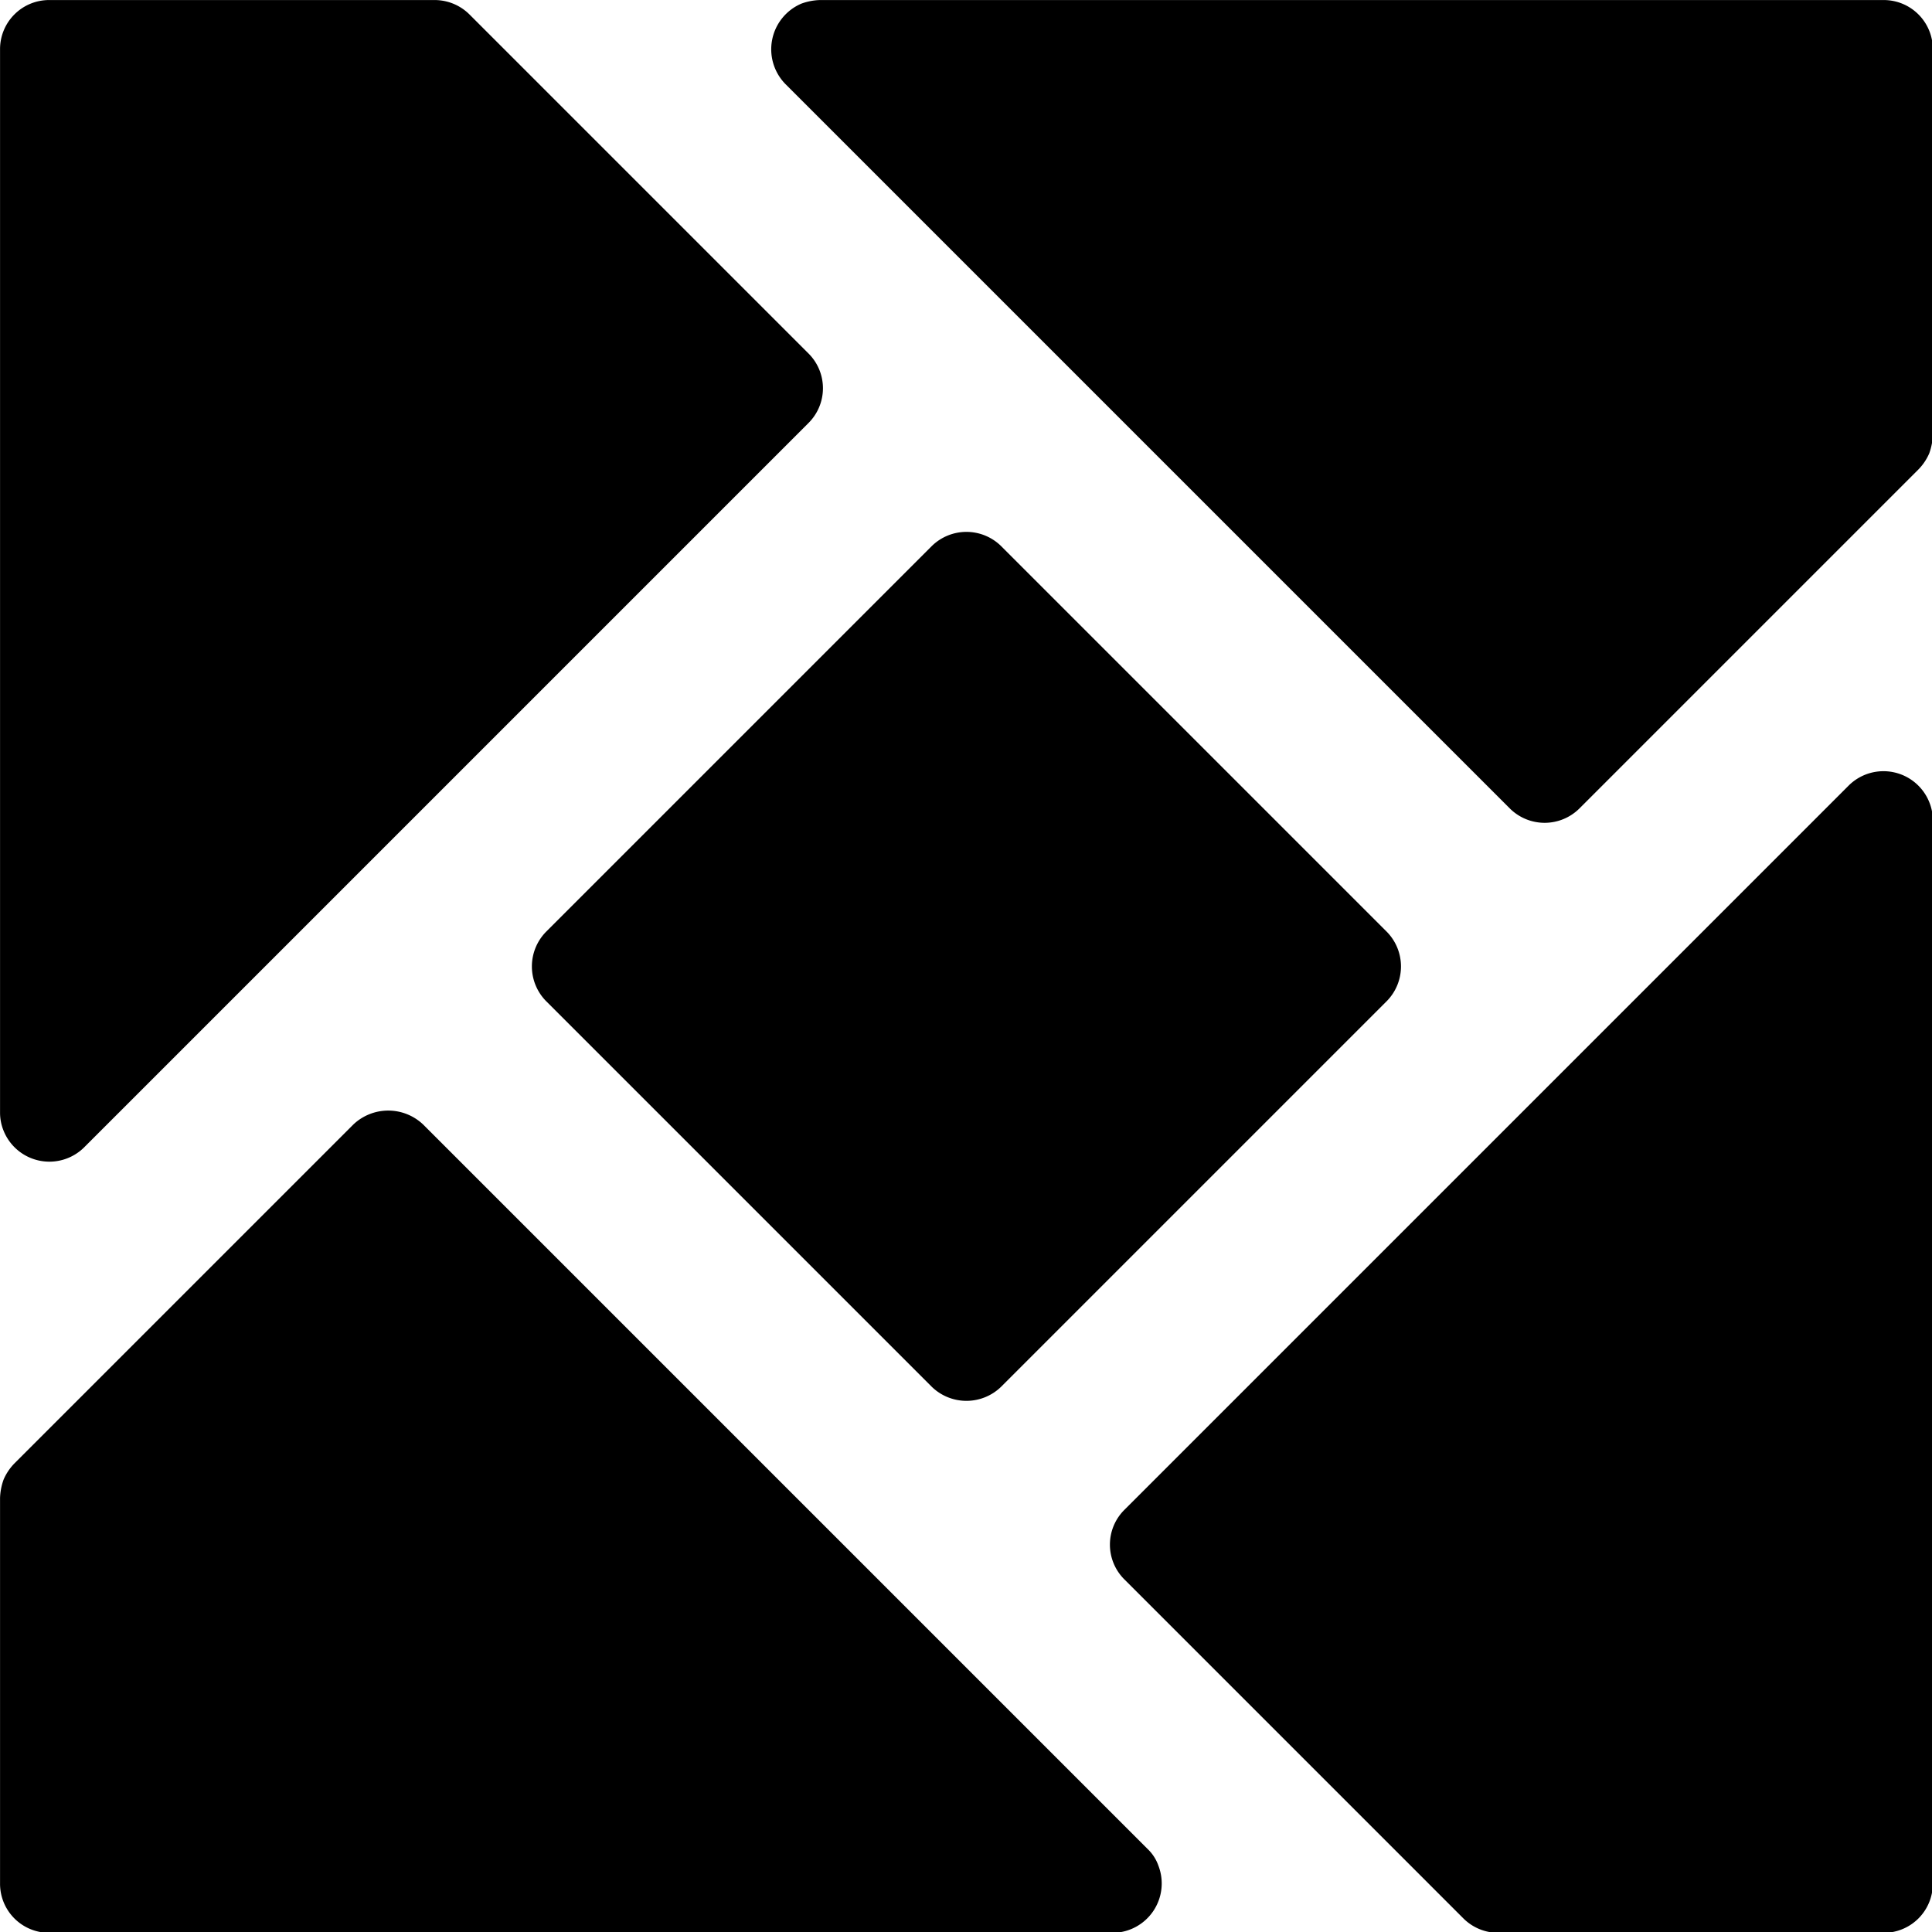 <svg xmlns="http://www.w3.org/2000/svg" version="1.1" xmlns:xlink="http://www.w3.org/1999/xlink" width="87.555" height="87.555"><svg width="87.555" height="87.555" viewBox="0 0 64.815 64.815" version="1.1" id="SvgjsSvg1024" sodipodi:docname="g4g-logo-icon-workfile-dark.svg" inkscape:version="1.3.2 (091e20e, 2023-11-25, custom)" xmlns:inkscape="http://www.inkscape.org/namespaces/inkscape" xmlns:sodipodi="http://sodipodi.sourceforge.net/DTD/sodipodi-0.dtd" xmlns="http://www.w3.org/2000/svg" xmlns:svg="http://www.w3.org/2000/svg">
  <sodipodi:namedview id="SvgjsSodipodi:namedview1023" pagecolor="#ffffff" bordercolor="#000000" borderopacity="0.25" inkscape:showpageshadow="2" inkscape:pageopacity="0.0" inkscape:pagecheckerboard="true" inkscape:deskcolor="#d1d1d1" inkscape:zoom="5.4637926" inkscape:cx="70.006318" inkscape:cy="63.600511" inkscape:window-width="1920" inkscape:window-height="1009" inkscape:window-x="-8" inkscape:window-y="166" inkscape:window-maximized="1" inkscape:current-layer="svg6"></sodipodi:namedview>
  <defs id="SvgjsDefs1022"></defs>
  <g id="SvgjsG1021" featurekey="2ou6gm-0" transform="matrix(1.099,0,0,1.099,-2.746,-2.746)" fill="#ffffff" inkscape:label="icon-layer">
    <title id="SvgjsTitle1020">1</title>
    <path d="M 2.61,37.02 A 1.459,1.459 0 0 1 2.5,36.47 V 4 A 1.498,1.498 0 0 1 4,2.5 h 11.77 a 1.507,1.507 0 0 1 1.06,0.44 l 10.35,10.35 a 1.497,1.497 0 0 1 0,2.12 L 5.06,37.53 A 1.507,1.507 0 0 1 2.61,37.02 Z" id="SvgjsPath1019" style="fill:#000000"></path>
    <path d="m 61.5,4 v 11.77 a 1.809,1.809 0 0 1 -0.11,0.57 1.626,1.626 0 0 1 -0.33,0.49 L 50.71,27.18 a 1.507,1.507 0 0 1 -2.12,0 L 26.47,5.06 a 1.516,1.516 0 0 1 0.49,-2.45 1.793,1.793 0 0 1 0.57,-0.11 L 60,2.5 A 1.498,1.498 0 0 1 61.5,4 Z" id="SvgjsPath1018" style="fill:#000000"></path>
    <path d="m 61.39,26.98 a 1.458,1.458 0 0 1 0.11,0.55 V 60 A 1.498,1.498 0 0 1 60,61.5 H 48.23 A 1.507,1.507 0 0 1 47.17,61.06 L 36.82,50.71 a 1.497,1.497 0 0 1 0,-2.12 L 58.94,26.47 a 1.507,1.507 0 0 1 2.45,0.51 z" id="SvgjsPath1017" style="fill:#000000"></path>
    <path d="M 19.17,30.94 30.94,19.17 a 1.509,1.509 0 0 1 2.12,0 l 11.77,11.77 a 1.509,1.509 0 0 1 0,2.12 L 33.06,44.83 a 1.519,1.519 0 0 1 -2.12,0 L 19.17,33.06 a 1.509,1.509 0 0 1 0,-2.12 z" id="SvgjsPath1016" style="fill:#000000"></path>
    <path d="M 37.86,59.45 A 1.507,1.507 0 0 1 36.47,61.5 H 4 A 1.498,1.498 0 0 1 2.5,60 V 48.23 A 1.81,1.81 0 0 1 2.61,47.66 1.627,1.627 0 0 1 2.94,47.17 L 13.29,36.82 a 1.548,1.548 0 0 1 2.12,0 l 22.12,22.12 a 1.289,1.289 0 0 1 0.33,0.51 z" id="SvgjsPath1015" style="fill:#000000"></path>
  </g>
</svg><style>@media (prefers-color-scheme: light) { :root { filter: none; } }
@media (prefers-color-scheme: dark) { :root { filter: invert(100%); } }
</style></svg>